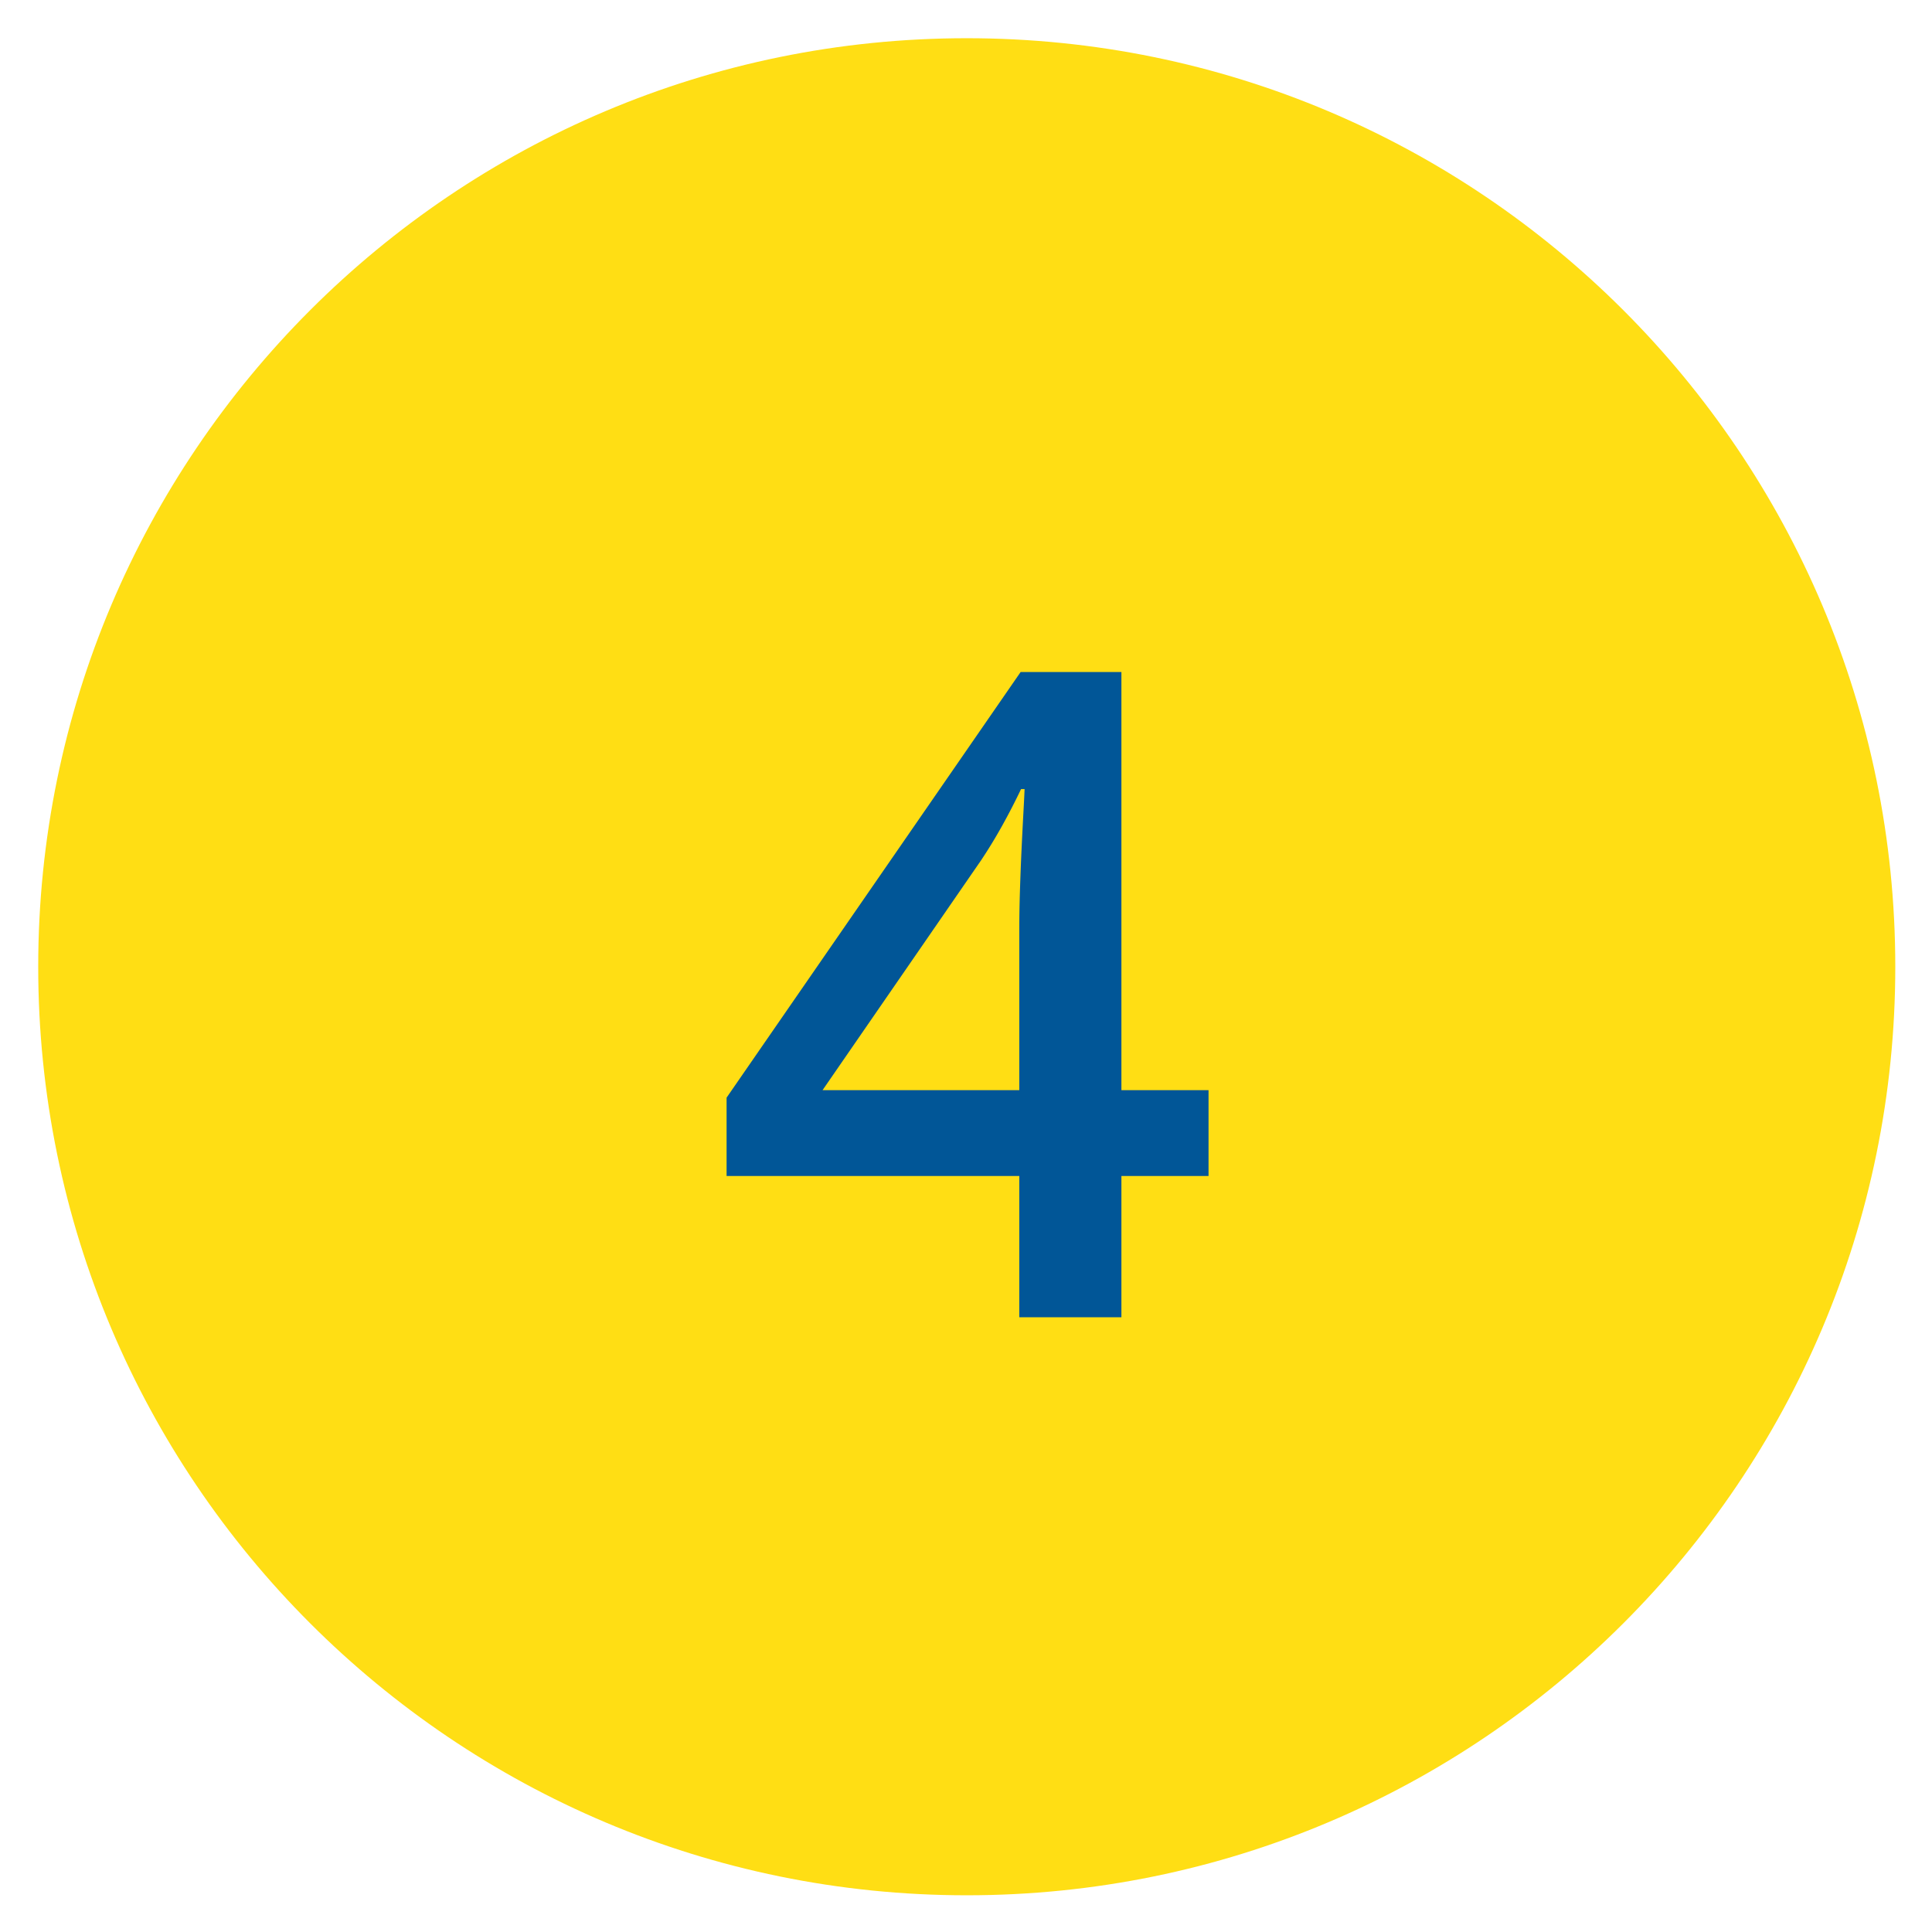 <?xml version="1.0" encoding="UTF-8"?>
<svg xmlns="http://www.w3.org/2000/svg" viewBox="0 0 810 810" version="1.0">
  <defs>
    <clipPath id="a">
      <path d="M16.023 16.023H794.61v778.582H16.023Zm0 0"></path>
    </clipPath>
    <clipPath id="b">
      <path d="M405.316 16.023c-215 0-389.293 174.293-389.293 389.293s174.293 389.29 389.293 389.29 389.293-174.29 389.293-389.29S620.316 16.023 405.316 16.023m0 0"></path>
    </clipPath>
  </defs>
  <g clip-path="url(#a)">
    <g clip-path="url(#b)">
      <path fill="#ffde14" d="M16.023 16.023H794.61v778.582H16.023Zm0 0"></path>
    </g>
  </g>
  <path d="M506.688 493.039h-36.532v59.234h-42.812v-59.234H304.625v-32.844l123.281-178.453h42.25v175.311h36.531Zm-79.344-35.986v-66.984q0-8.297.281-16.875c.188-5.727.398-11.234.64-16.516q.373-7.934.735-14.672.375-6.749.563-11.172h-1.485a272 272 0 0 1-7.75 15.047 209 209 0 0 1-9.031 14.844l-66.438 96.329Zm0 0" fill="#015697"></path>
</svg>
